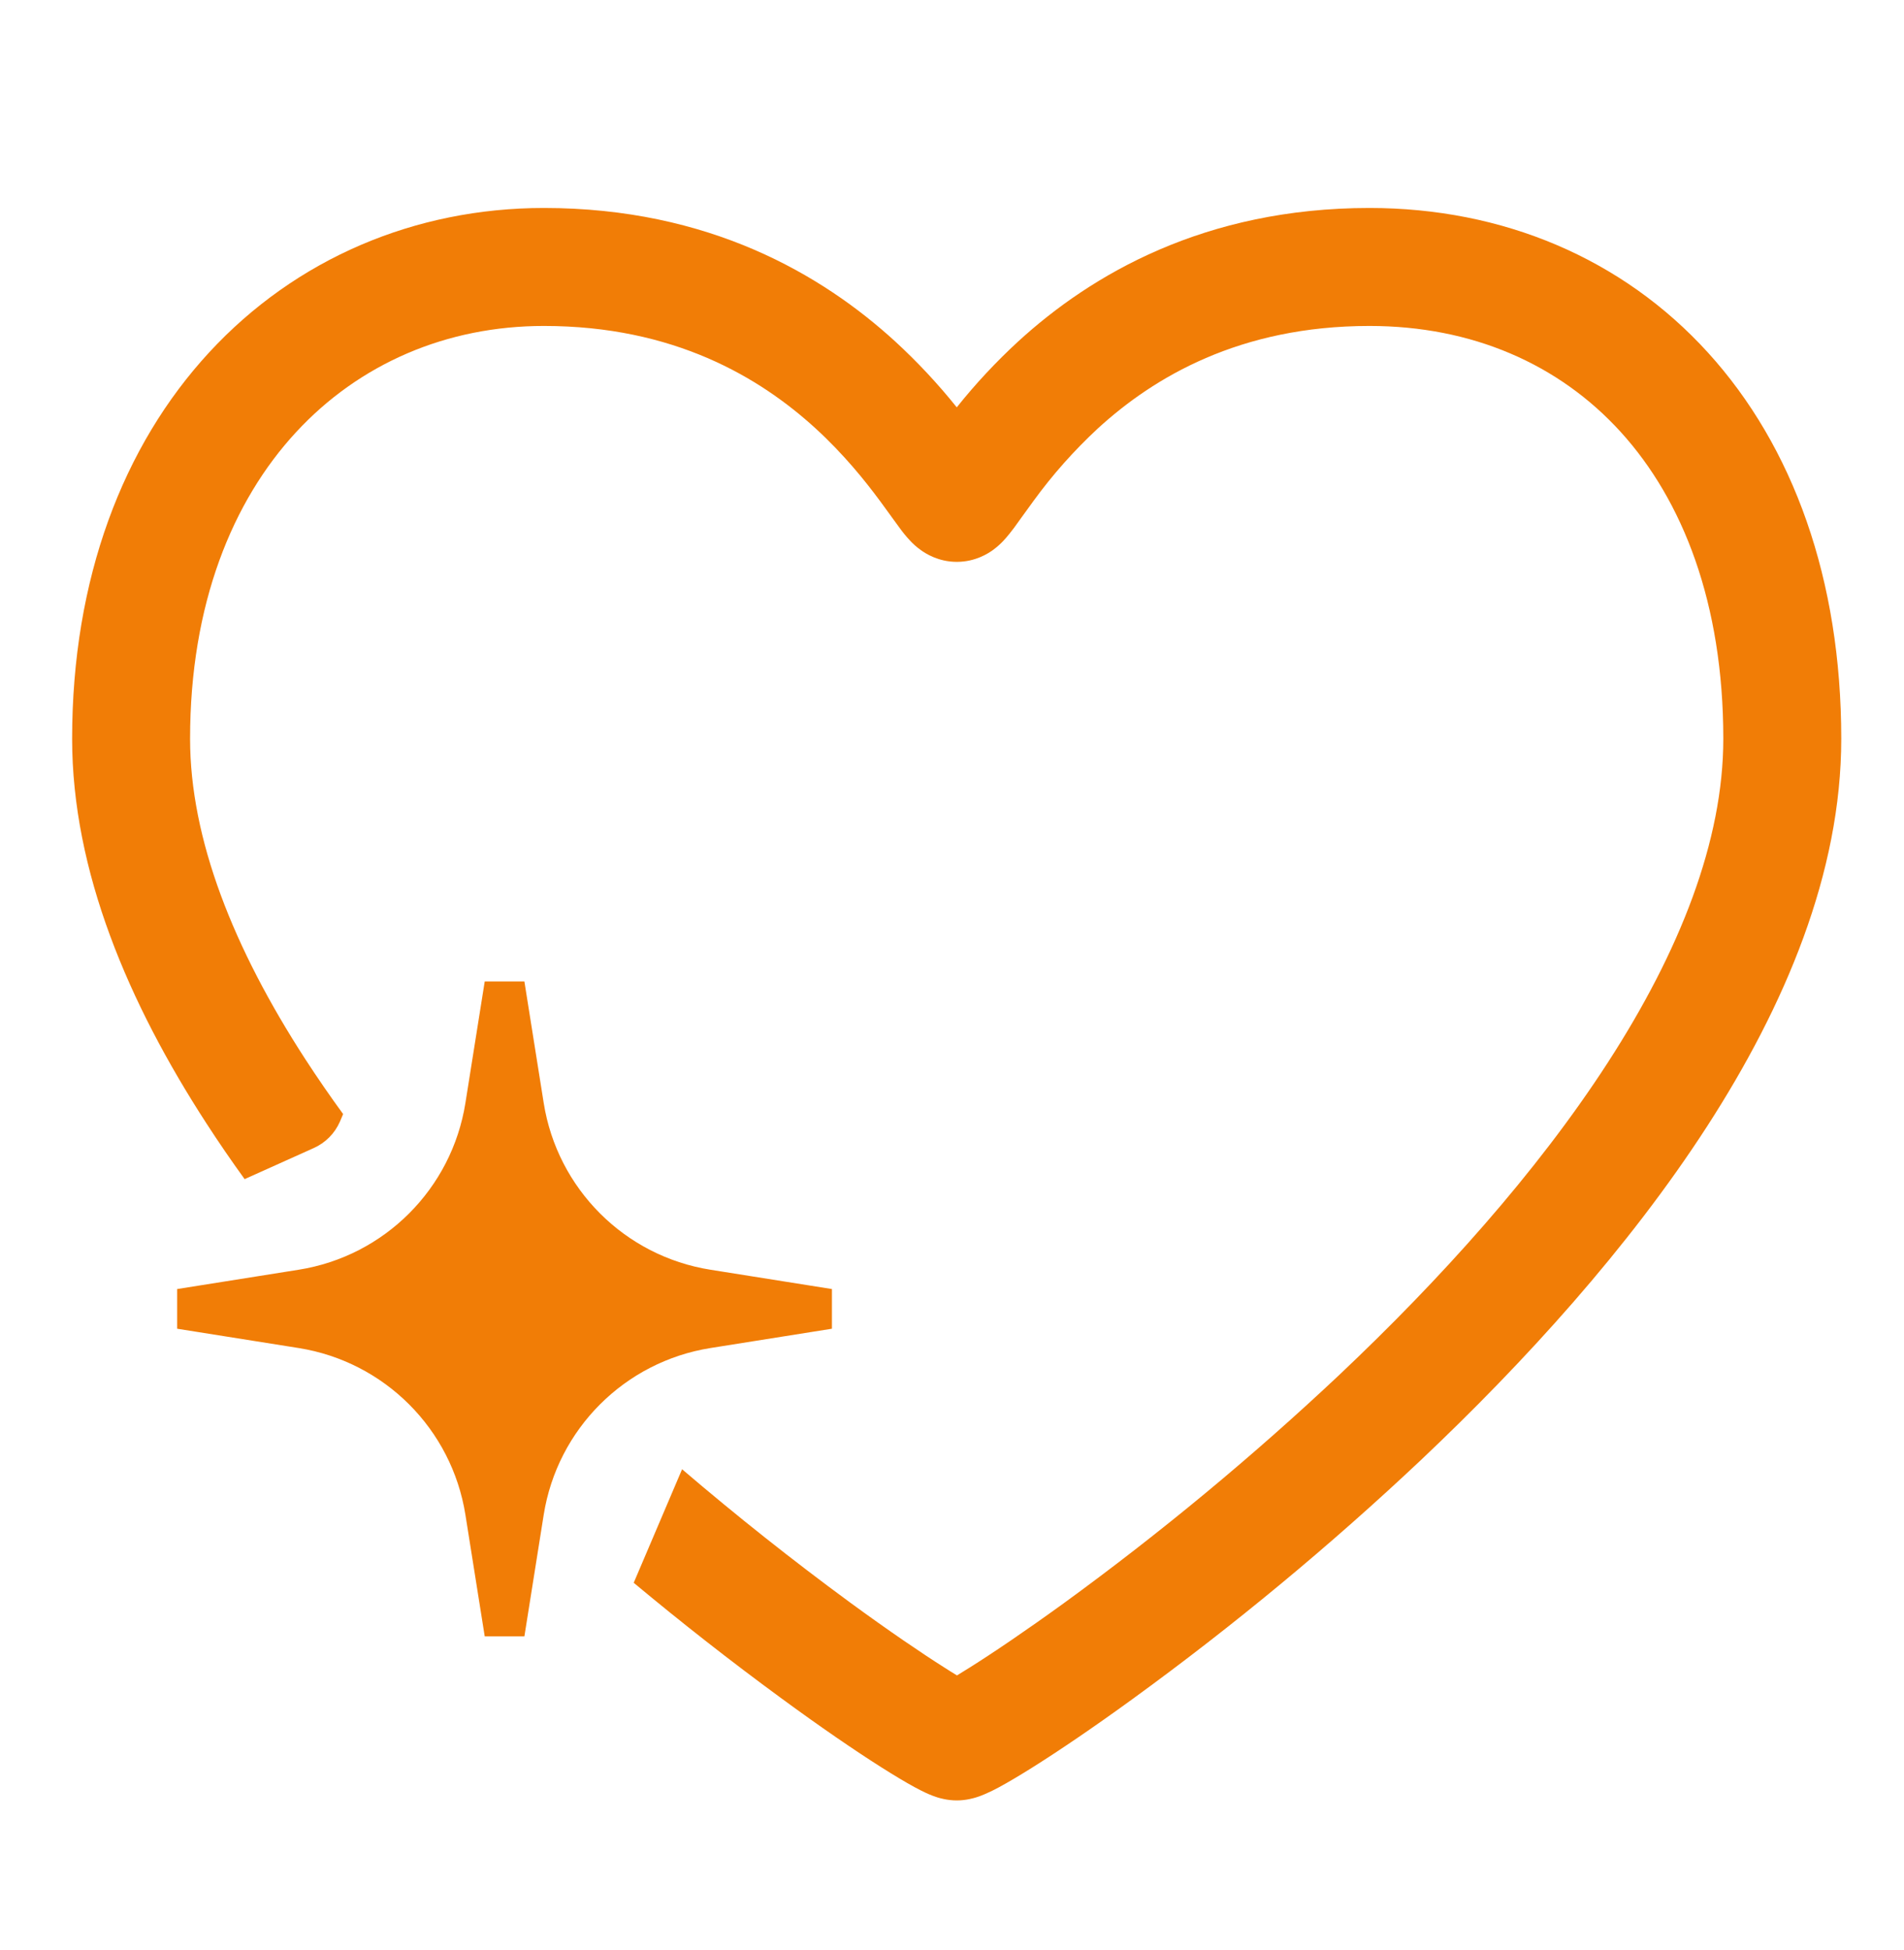 <?xml version="1.0" encoding="UTF-8"?> <svg xmlns="http://www.w3.org/2000/svg" width="42" height="43" viewBox="0 0 42 43" fill="none"><path d="M11.998 4.587C9.15 4.587 6.524 5.706 4.617 7.769C2.711 9.832 1.591 12.764 1.591 16.294C1.591 19.212 2.834 22.126 4.555 24.779C4.823 25.193 5.104 25.602 5.396 26.006L6.918 25.322C7.177 25.207 7.383 25 7.497 24.741L7.5 24.734L7.569 24.571C7.281 24.177 7.004 23.774 6.737 23.364C5.146 20.911 4.193 18.499 4.193 16.294C4.193 13.321 5.13 11.049 6.528 9.535C7.926 8.021 9.851 7.189 11.998 7.189C14.86 7.189 16.755 8.32 17.991 9.449C18.616 10.022 19.079 10.599 19.414 11.052C19.498 11.165 19.574 11.271 19.645 11.369L19.661 11.392L19.846 11.645C19.901 11.721 19.985 11.83 20.08 11.929C20.124 11.977 20.21 12.062 20.326 12.142C20.413 12.203 20.695 12.392 21.106 12.392C21.522 12.392 21.806 12.199 21.892 12.139C22.006 12.058 22.091 11.973 22.136 11.925C22.227 11.827 22.311 11.718 22.367 11.644L22.547 11.394L22.566 11.368L22.796 11.051C23.216 10.472 23.693 9.936 24.218 9.449C25.452 8.32 27.346 7.189 30.209 7.189C32.471 7.189 34.389 8.029 35.751 9.527C37.119 11.033 38.014 13.302 38.014 16.294C38.014 18.542 37.058 20.976 35.468 23.433C33.888 25.876 31.752 28.236 29.56 30.308C27.636 32.12 25.598 33.808 23.461 35.363C22.61 35.979 21.896 36.461 21.383 36.783L21.11 36.952C21.017 36.896 20.925 36.838 20.833 36.779C20.32 36.454 19.605 35.968 18.753 35.345C17.481 34.411 16.245 33.43 15.046 32.405L13.979 34.909C15.032 35.787 16.111 36.632 17.217 37.443C18.102 38.093 18.866 38.614 19.439 38.977C19.722 39.156 19.972 39.306 20.172 39.415C20.271 39.468 20.376 39.523 20.478 39.567C20.529 39.589 20.596 39.617 20.674 39.641C20.726 39.657 20.894 39.709 21.106 39.709C21.317 39.709 21.483 39.657 21.535 39.641C21.612 39.618 21.678 39.59 21.73 39.568C21.834 39.523 21.935 39.474 22.034 39.42C22.234 39.312 22.482 39.165 22.766 38.987C23.338 38.628 24.102 38.113 24.988 37.469C27.217 35.849 29.341 34.089 31.347 32.199C33.626 30.044 35.921 27.526 37.654 24.846C39.376 22.182 40.616 19.25 40.616 16.294C40.616 12.782 39.559 9.849 37.676 7.777C35.786 5.698 33.149 4.587 30.209 4.587C26.568 4.587 24.072 6.057 22.462 7.529C21.973 7.979 21.519 8.465 21.105 8.984C20.689 8.465 20.235 7.979 19.745 7.529C18.135 6.057 15.64 4.587 11.998 4.587Z" fill="#F17D06"></path><path d="M10.704 24.396L11.13 21.716L11.556 24.396C11.887 26.478 13.52 28.111 15.602 28.442L18.282 28.868L15.602 29.294C13.52 29.626 11.887 31.258 11.556 33.34L11.13 36.021L10.704 33.34C10.373 31.258 8.74 29.626 6.658 29.294L3.977 28.868L6.658 28.442C8.74 28.111 10.373 26.478 10.704 24.396Z" fill="#F17D06" stroke="#F17D06" stroke-width="0.886"></path></svg> 